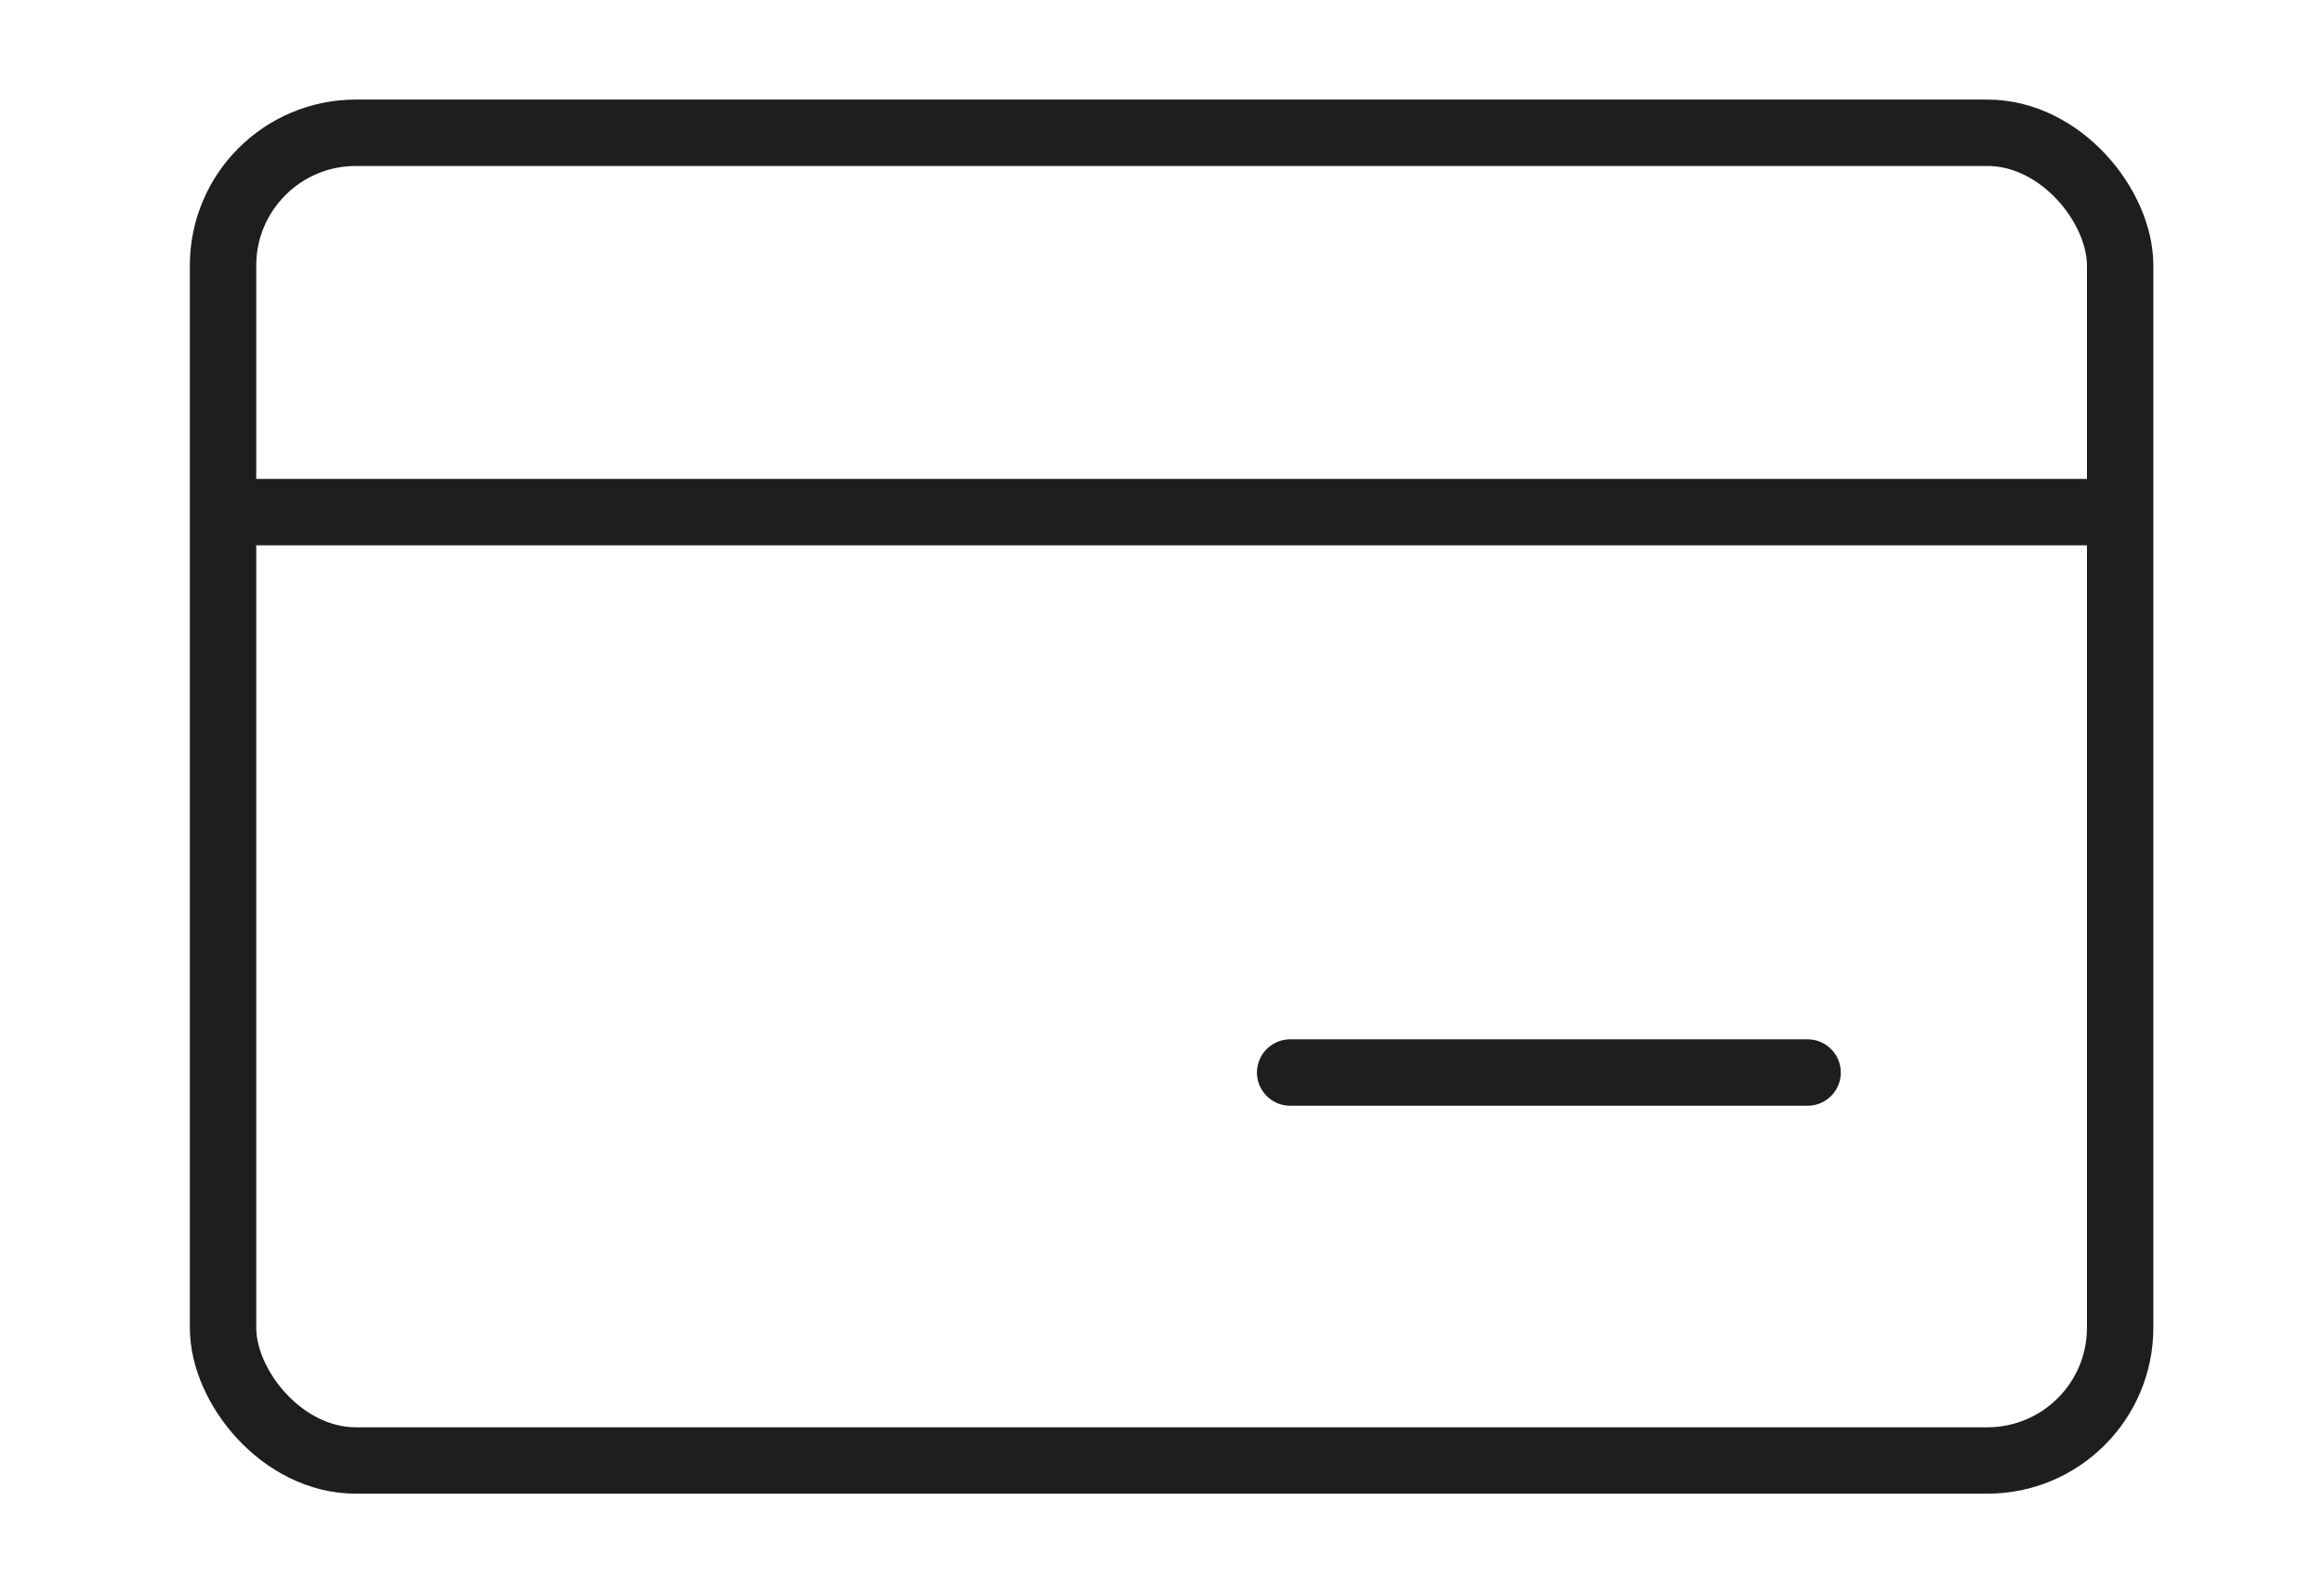 <?xml version="1.0" encoding="utf-8"?>
<svg width="350" height="240" viewBox="0 0 35 24" fill="none" xmlns="http://www.w3.org/2000/svg">
<rect x="3.359" y="2" width="28.571" height="20" rx="2" stroke="#1E1E1E" stroke-linejoin="round"/>
<path d="M3.359 7.714L31.931 7.714" stroke="#1E1E1E"/>
<path d="M19.43 16.156L27.223 16.156" stroke="#1E1E1E" stroke-linecap="round"/>
</svg>
